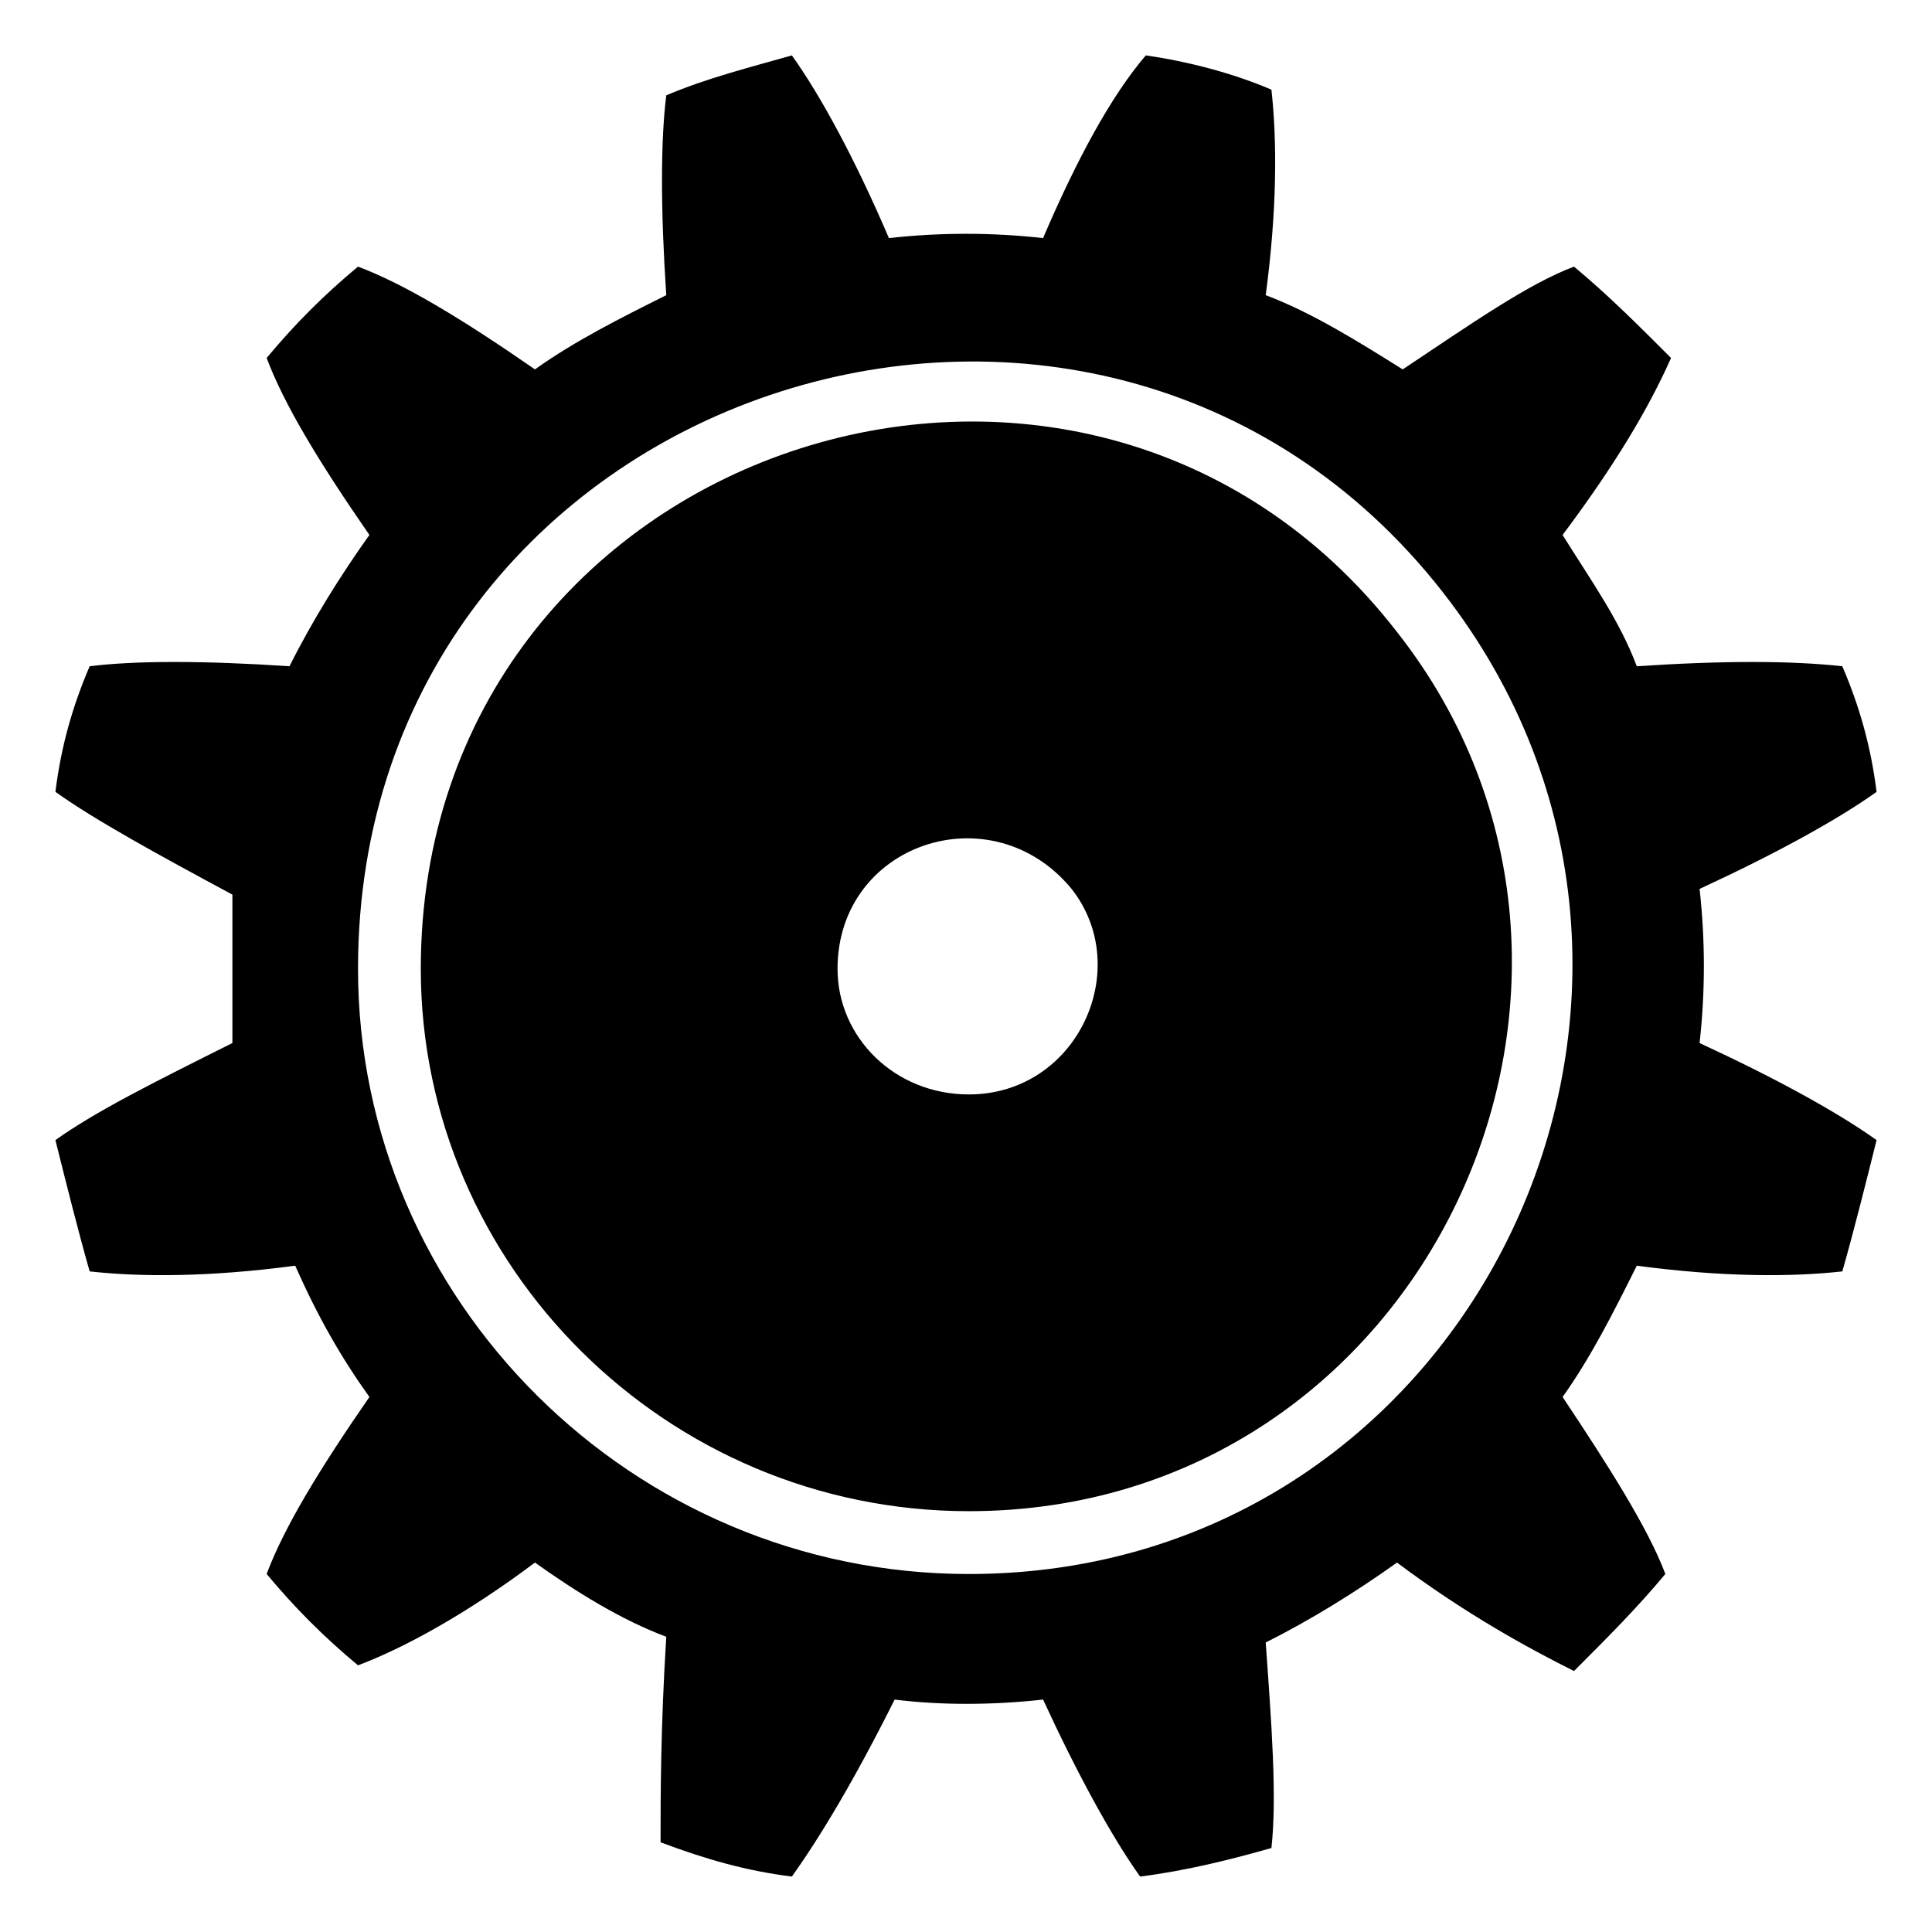 <?xml version="1.0" encoding="UTF-8"?>
<!-- Uploaded to: SVG Repo, www.svgrepo.com, Generator: SVG Repo Mixer Tools -->
<svg fill="#000000" width="800px" height="800px" version="1.1" viewBox="144 144 512 512" xmlns="http://www.w3.org/2000/svg">
 <path d="m558.1 285.77c7.566 12.105 15.129 22.695 19.668 34.797 22.695-1.512 40.848-1.512 54.465 0 4.539 10.59 7.566 21.18 9.078 33.285-10.59 7.566-27.234 16.641-46.902 25.719 1.512 13.617 1.512 27.234 0 40.848 19.668 9.078 36.312 18.156 46.902 25.719-3.027 12.105-6.051 24.207-9.078 34.797-13.617 1.512-31.773 1.512-54.465-1.512-6.051 12.105-12.105 24.207-19.668 34.797 12.105 18.156 22.695 34.797 27.234 46.902-7.566 9.078-15.129 16.641-24.207 25.719-12.105-6.051-28.746-15.129-46.902-28.746-10.59 7.566-22.695 15.129-34.797 21.18 1.512 21.18 3.027 40.848 1.512 54.465-10.59 3.027-22.695 6.051-34.797 7.566-7.566-10.59-16.641-27.234-25.719-46.902-13.617 1.512-27.234 1.512-39.336 0-10.59 21.18-19.668 36.312-27.234 46.902-12.105-1.512-22.695-4.539-34.797-9.078 0-12.105 0-30.258 1.512-54.465-12.105-4.539-24.207-12.105-34.797-19.668-18.156 13.617-34.797 22.695-46.902 27.234-9.078-7.566-16.641-15.129-24.207-24.207 4.539-12.105 13.617-27.234 27.234-46.902-7.566-10.59-13.617-21.18-19.668-34.797-22.695 3.027-40.848 3.027-54.465 1.512-3.027-10.59-6.051-22.695-9.078-34.797 10.59-7.566 25.719-15.129 46.902-25.719v-39.336c-19.668-10.59-36.312-19.668-46.902-27.234 1.512-12.105 4.539-22.695 9.078-33.285 12.105-1.512 30.258-1.512 52.953 0 6.051-12.105 13.617-24.207 21.18-34.797-13.617-19.668-22.695-34.797-27.234-46.902 7.566-9.078 15.129-16.641 24.207-24.207 12.105 4.539 27.234 13.617 46.902 27.234 10.59-7.566 22.695-13.617 34.797-19.668-1.512-22.695-1.512-40.848 0-52.953 10.59-4.539 22.695-7.566 33.285-10.59 7.566 10.59 16.641 27.234 25.719 48.414 13.617-1.512 27.234-1.512 40.848 0 9.078-21.18 18.156-37.824 27.234-48.414 10.59 1.512 22.695 4.539 33.285 9.078 1.512 13.617 1.512 31.773-1.512 54.465 12.105 4.539 24.207 12.105 36.312 19.668 18.156-12.105 33.285-22.695 45.387-27.234 9.078 7.566 16.641 15.129 25.719 24.207-6.051 13.617-15.129 28.746-28.746 46.902zm-43.875 25.719c72.621 92.289 7.566 232.99-113.47 232.99-80.188 0-145.24-65.055-145.24-143.73 0-139.19 175.5-196.68 258.71-89.262zm-86.238 68.082c16.641 21.18 1.512 54.465-27.234 54.465-19.668 0-34.797-15.129-34.797-33.285 0-33.285 40.848-46.902 62.031-21.18zm98.34-78.672c81.699 104.39 9.078 260.23-125.57 260.23-89.262 0-161.88-72.621-161.88-160.37 0-154.32 195.17-217.86 287.46-99.855z" fill-rule="evenodd"/>
</svg>